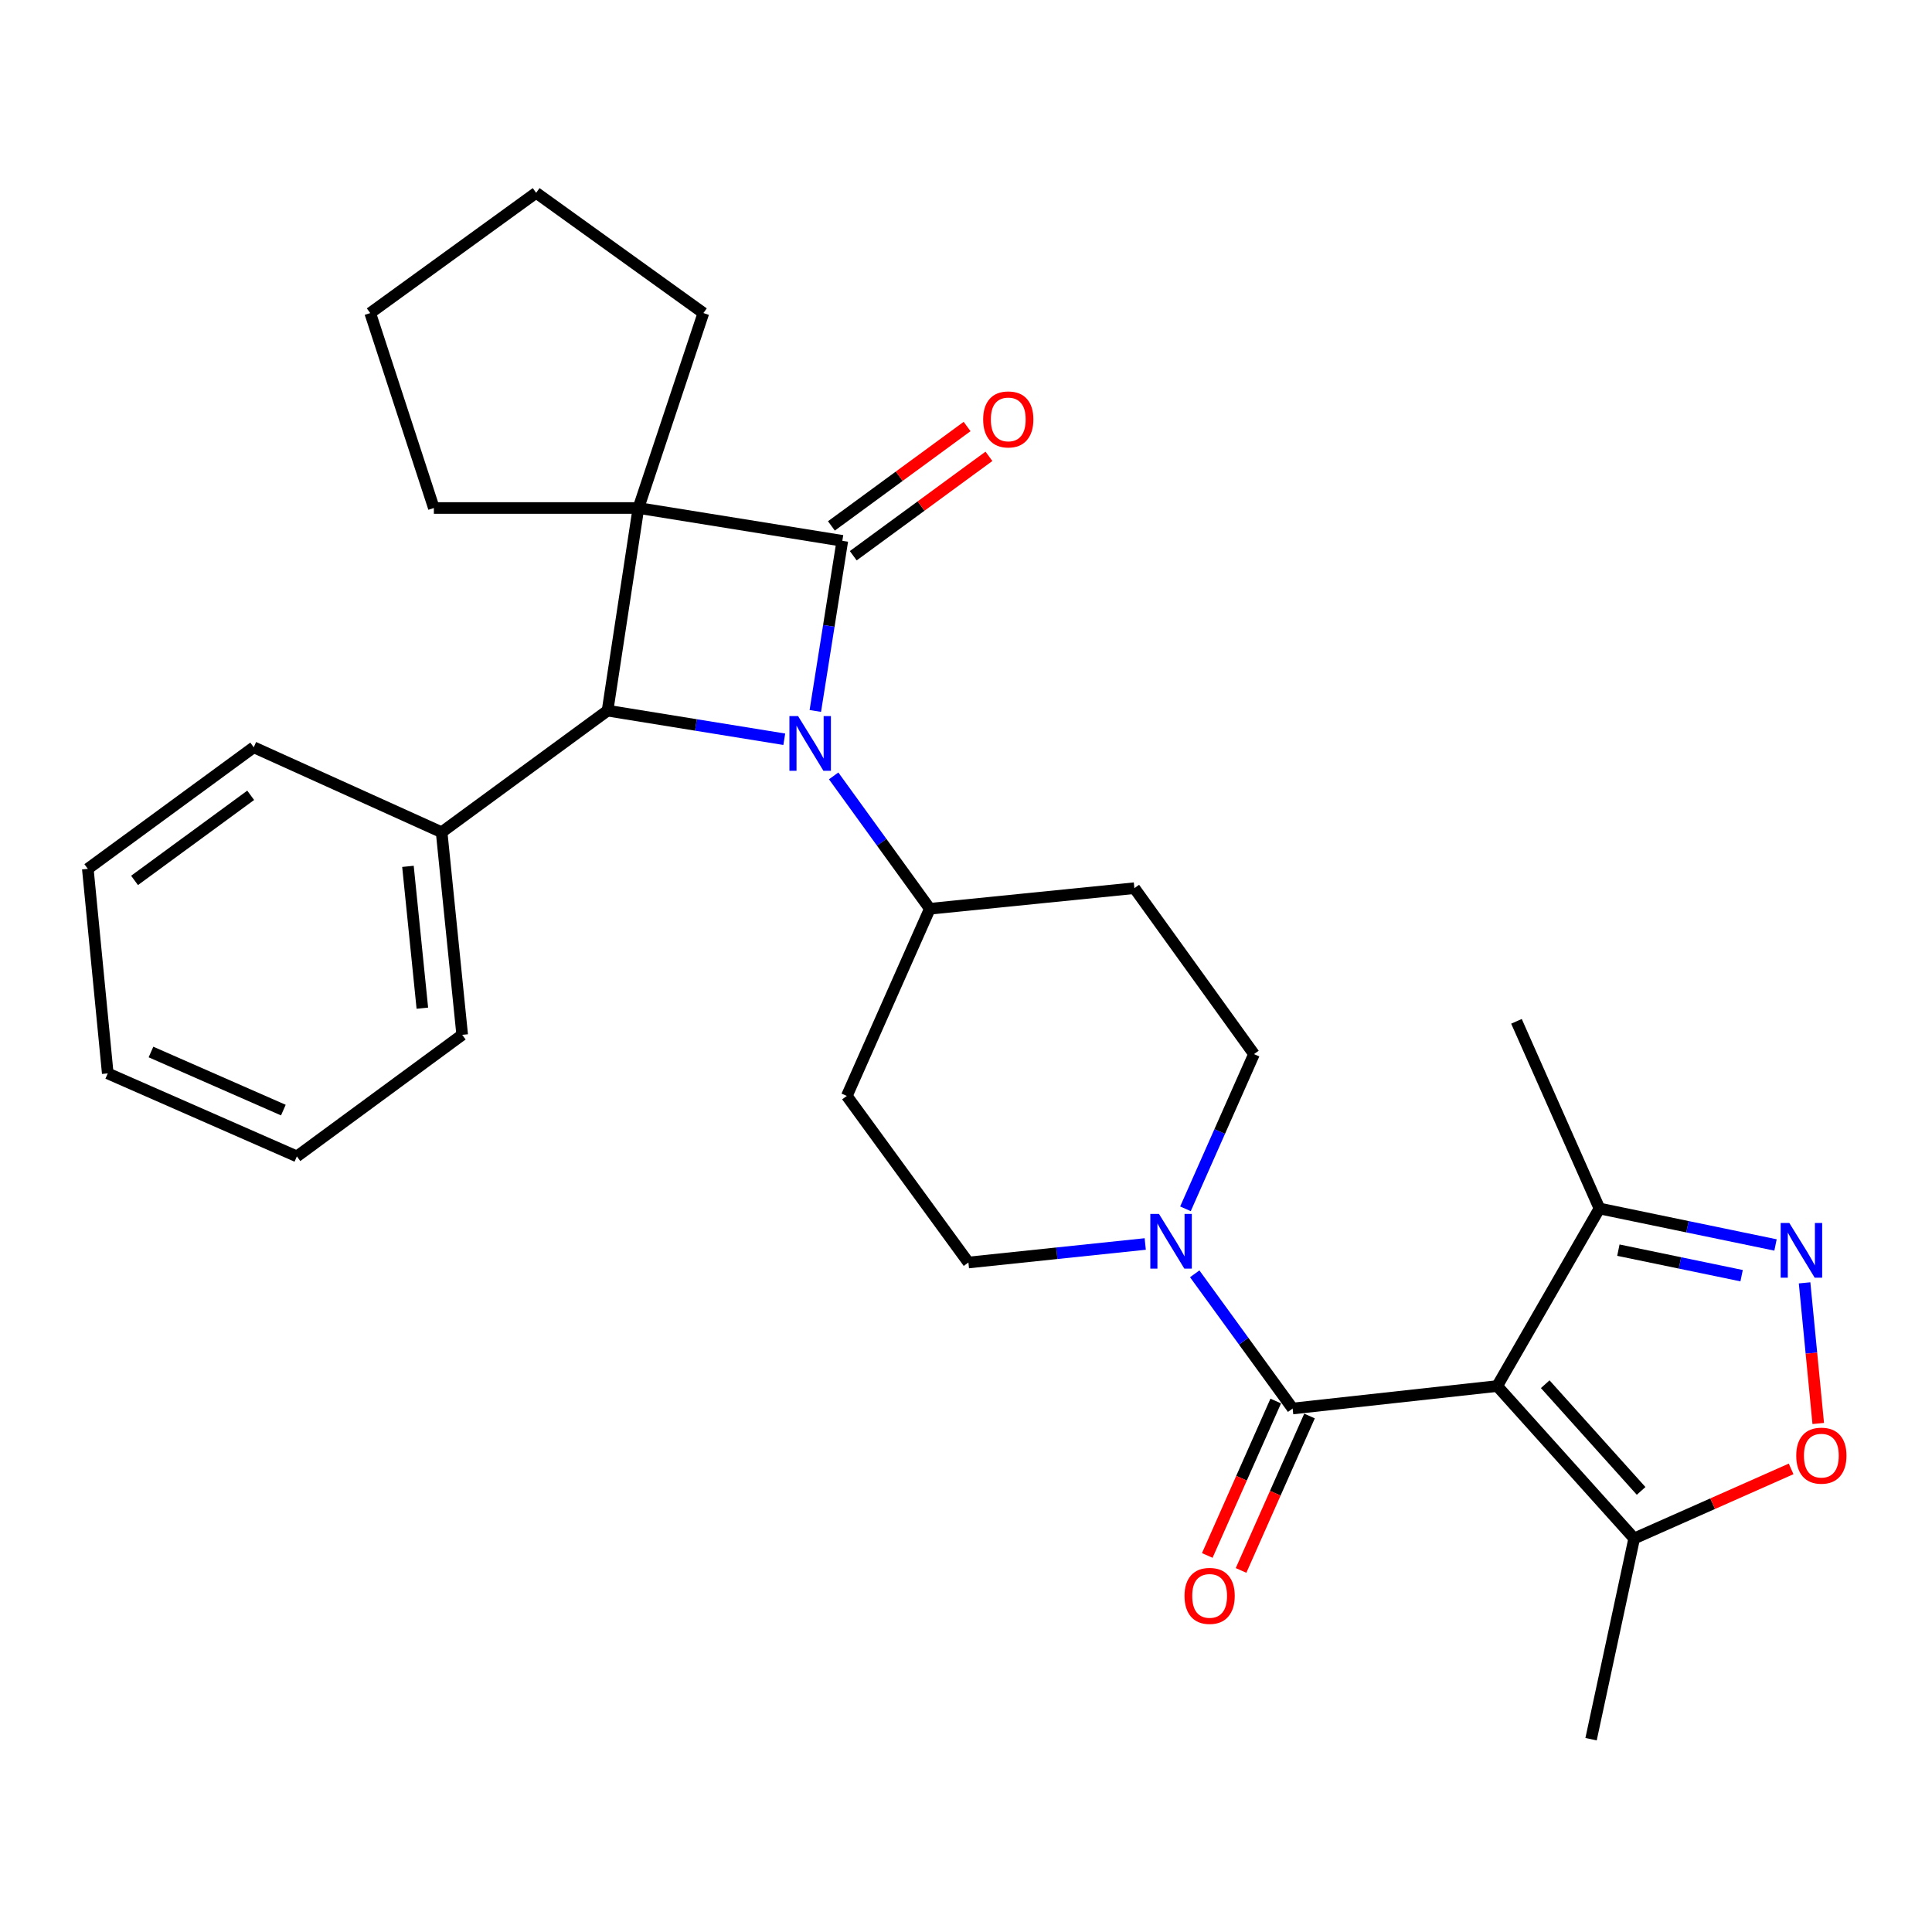 <?xml version='1.0' encoding='iso-8859-1'?>
<svg version='1.1' baseProfile='full'
              xmlns='http://www.w3.org/2000/svg'
                      xmlns:rdkit='http://www.rdkit.org/xml'
                      xmlns:xlink='http://www.w3.org/1999/xlink'
                  xml:space='preserve'
width='1000px' height='1000px' viewBox='0 0 1000 1000'>
<!-- END OF HEADER -->
<rect style='opacity:1.0;fill:#FFFFFF;stroke:none' width='1000' height='1000' x='0' y='0'> </rect>
<path class='bond-0' d='M 435.988,279.932 L 330.449,262.941' style='fill:none;fill-rule:evenodd;stroke:#000000;stroke-width:6px;stroke-linecap:butt;stroke-linejoin:miter;stroke-opacity:1' />
<path class='bond-1' d='M 435.988,279.932 L 428.997,323.959' style='fill:none;fill-rule:evenodd;stroke:#000000;stroke-width:6px;stroke-linecap:butt;stroke-linejoin:miter;stroke-opacity:1' />
<path class='bond-1' d='M 428.997,323.959 L 422.007,367.987' style='fill:none;fill-rule:evenodd;stroke:#0000FF;stroke-width:6px;stroke-linecap:butt;stroke-linejoin:miter;stroke-opacity:1' />
<path class='bond-11' d='M 441.64,287.646 L 476.755,261.92' style='fill:none;fill-rule:evenodd;stroke:#000000;stroke-width:6px;stroke-linecap:butt;stroke-linejoin:miter;stroke-opacity:1' />
<path class='bond-11' d='M 476.755,261.92 L 511.87,236.193' style='fill:none;fill-rule:evenodd;stroke:#FF0000;stroke-width:6px;stroke-linecap:butt;stroke-linejoin:miter;stroke-opacity:1' />
<path class='bond-11' d='M 430.336,272.217 L 465.451,246.49' style='fill:none;fill-rule:evenodd;stroke:#000000;stroke-width:6px;stroke-linecap:butt;stroke-linejoin:miter;stroke-opacity:1' />
<path class='bond-11' d='M 465.451,246.49 L 500.565,220.764' style='fill:none;fill-rule:evenodd;stroke:#FF0000;stroke-width:6px;stroke-linecap:butt;stroke-linejoin:miter;stroke-opacity:1' />
<path class='bond-18' d='M 330.449,262.941 L 224.569,262.941' style='fill:none;fill-rule:evenodd;stroke:#000000;stroke-width:6px;stroke-linecap:butt;stroke-linejoin:miter;stroke-opacity:1' />
<path class='bond-19' d='M 330.449,262.941 L 364.07,162.045' style='fill:none;fill-rule:evenodd;stroke:#000000;stroke-width:6px;stroke-linecap:butt;stroke-linejoin:miter;stroke-opacity:1' />
<path class='bond-29' d='M 330.449,262.941 L 314.467,367.832' style='fill:none;fill-rule:evenodd;stroke:#000000;stroke-width:6px;stroke-linecap:butt;stroke-linejoin:miter;stroke-opacity:1' />
<path class='bond-3' d='M 405.941,382.634 L 360.204,375.233' style='fill:none;fill-rule:evenodd;stroke:#0000FF;stroke-width:6px;stroke-linecap:butt;stroke-linejoin:miter;stroke-opacity:1' />
<path class='bond-3' d='M 360.204,375.233 L 314.467,367.832' style='fill:none;fill-rule:evenodd;stroke:#000000;stroke-width:6px;stroke-linecap:butt;stroke-linejoin:miter;stroke-opacity:1' />
<path class='bond-10' d='M 431.498,401.603 L 456.387,435.988' style='fill:none;fill-rule:evenodd;stroke:#0000FF;stroke-width:6px;stroke-linecap:butt;stroke-linejoin:miter;stroke-opacity:1' />
<path class='bond-10' d='M 456.387,435.988 L 481.277,470.374' style='fill:none;fill-rule:evenodd;stroke:#000000;stroke-width:6px;stroke-linecap:butt;stroke-linejoin:miter;stroke-opacity:1' />
<path class='bond-2' d='M 774.942,717.412 L 669.063,729.047' style='fill:none;fill-rule:evenodd;stroke:#000000;stroke-width:6px;stroke-linecap:butt;stroke-linejoin:miter;stroke-opacity:1' />
<path class='bond-7' d='M 774.942,717.412 L 845.85,796.311' style='fill:none;fill-rule:evenodd;stroke:#000000;stroke-width:6px;stroke-linecap:butt;stroke-linejoin:miter;stroke-opacity:1' />
<path class='bond-7' d='M 799.804,716.461 L 849.44,771.691' style='fill:none;fill-rule:evenodd;stroke:#000000;stroke-width:6px;stroke-linecap:butt;stroke-linejoin:miter;stroke-opacity:1' />
<path class='bond-9' d='M 774.942,717.412 L 827.881,625.516' style='fill:none;fill-rule:evenodd;stroke:#000000;stroke-width:6px;stroke-linecap:butt;stroke-linejoin:miter;stroke-opacity:1' />
<path class='bond-17' d='M 314.467,367.832 L 228.586,430.76' style='fill:none;fill-rule:evenodd;stroke:#000000;stroke-width:6px;stroke-linecap:butt;stroke-linejoin:miter;stroke-opacity:1' />
<path class='bond-4' d='M 669.063,729.047 L 643.722,694.185' style='fill:none;fill-rule:evenodd;stroke:#000000;stroke-width:6px;stroke-linecap:butt;stroke-linejoin:miter;stroke-opacity:1' />
<path class='bond-4' d='M 643.722,694.185 L 618.382,659.322' style='fill:none;fill-rule:evenodd;stroke:#0000FF;stroke-width:6px;stroke-linecap:butt;stroke-linejoin:miter;stroke-opacity:1' />
<path class='bond-14' d='M 660.32,725.171 L 642.601,765.136' style='fill:none;fill-rule:evenodd;stroke:#000000;stroke-width:6px;stroke-linecap:butt;stroke-linejoin:miter;stroke-opacity:1' />
<path class='bond-14' d='M 642.601,765.136 L 624.882,805.101' style='fill:none;fill-rule:evenodd;stroke:#FF0000;stroke-width:6px;stroke-linecap:butt;stroke-linejoin:miter;stroke-opacity:1' />
<path class='bond-14' d='M 677.805,732.924 L 660.086,772.889' style='fill:none;fill-rule:evenodd;stroke:#000000;stroke-width:6px;stroke-linecap:butt;stroke-linejoin:miter;stroke-opacity:1' />
<path class='bond-14' d='M 660.086,772.889 L 642.368,812.854' style='fill:none;fill-rule:evenodd;stroke:#FF0000;stroke-width:6px;stroke-linecap:butt;stroke-linejoin:miter;stroke-opacity:1' />
<path class='bond-5' d='M 919.002,644.395 L 873.442,634.956' style='fill:none;fill-rule:evenodd;stroke:#0000FF;stroke-width:6px;stroke-linecap:butt;stroke-linejoin:miter;stroke-opacity:1' />
<path class='bond-5' d='M 873.442,634.956 L 827.881,625.516' style='fill:none;fill-rule:evenodd;stroke:#000000;stroke-width:6px;stroke-linecap:butt;stroke-linejoin:miter;stroke-opacity:1' />
<path class='bond-5' d='M 901.454,660.292 L 869.562,653.685' style='fill:none;fill-rule:evenodd;stroke:#0000FF;stroke-width:6px;stroke-linecap:butt;stroke-linejoin:miter;stroke-opacity:1' />
<path class='bond-5' d='M 869.562,653.685 L 837.669,647.078' style='fill:none;fill-rule:evenodd;stroke:#000000;stroke-width:6px;stroke-linecap:butt;stroke-linejoin:miter;stroke-opacity:1' />
<path class='bond-33' d='M 934.046,664 L 937.583,700.398' style='fill:none;fill-rule:evenodd;stroke:#0000FF;stroke-width:6px;stroke-linecap:butt;stroke-linejoin:miter;stroke-opacity:1' />
<path class='bond-33' d='M 937.583,700.398 L 941.12,736.795' style='fill:none;fill-rule:evenodd;stroke:#FF0000;stroke-width:6px;stroke-linecap:butt;stroke-linejoin:miter;stroke-opacity:1' />
<path class='bond-6' d='M 613.592,625.677 L 631.328,585.643' style='fill:none;fill-rule:evenodd;stroke:#0000FF;stroke-width:6px;stroke-linecap:butt;stroke-linejoin:miter;stroke-opacity:1' />
<path class='bond-6' d='M 631.328,585.643 L 649.064,545.608' style='fill:none;fill-rule:evenodd;stroke:#000000;stroke-width:6px;stroke-linecap:butt;stroke-linejoin:miter;stroke-opacity:1' />
<path class='bond-31' d='M 592.768,643.888 L 547.006,648.681' style='fill:none;fill-rule:evenodd;stroke:#0000FF;stroke-width:6px;stroke-linecap:butt;stroke-linejoin:miter;stroke-opacity:1' />
<path class='bond-31' d='M 547.006,648.681 L 501.243,653.474' style='fill:none;fill-rule:evenodd;stroke:#000000;stroke-width:6px;stroke-linecap:butt;stroke-linejoin:miter;stroke-opacity:1' />
<path class='bond-8' d='M 845.85,796.311 L 886.465,778.305' style='fill:none;fill-rule:evenodd;stroke:#000000;stroke-width:6px;stroke-linecap:butt;stroke-linejoin:miter;stroke-opacity:1' />
<path class='bond-8' d='M 886.465,778.305 L 927.08,760.298' style='fill:none;fill-rule:evenodd;stroke:#FF0000;stroke-width:6px;stroke-linecap:butt;stroke-linejoin:miter;stroke-opacity:1' />
<path class='bond-20' d='M 845.85,796.311 L 823.535,900.203' style='fill:none;fill-rule:evenodd;stroke:#000000;stroke-width:6px;stroke-linecap:butt;stroke-linejoin:miter;stroke-opacity:1' />
<path class='bond-21' d='M 827.881,625.516 L 784.92,528.638' style='fill:none;fill-rule:evenodd;stroke:#000000;stroke-width:6px;stroke-linecap:butt;stroke-linejoin:miter;stroke-opacity:1' />
<path class='bond-12' d='M 481.277,470.374 L 438.315,567.253' style='fill:none;fill-rule:evenodd;stroke:#000000;stroke-width:6px;stroke-linecap:butt;stroke-linejoin:miter;stroke-opacity:1' />
<path class='bond-13' d='M 481.277,470.374 L 587.156,459.716' style='fill:none;fill-rule:evenodd;stroke:#000000;stroke-width:6px;stroke-linecap:butt;stroke-linejoin:miter;stroke-opacity:1' />
<path class='bond-15' d='M 438.315,567.253 L 501.243,653.474' style='fill:none;fill-rule:evenodd;stroke:#000000;stroke-width:6px;stroke-linecap:butt;stroke-linejoin:miter;stroke-opacity:1' />
<path class='bond-16' d='M 587.156,459.716 L 649.064,545.608' style='fill:none;fill-rule:evenodd;stroke:#000000;stroke-width:6px;stroke-linecap:butt;stroke-linejoin:miter;stroke-opacity:1' />
<path class='bond-22' d='M 228.586,430.76 L 239.234,535.63' style='fill:none;fill-rule:evenodd;stroke:#000000;stroke-width:6px;stroke-linecap:butt;stroke-linejoin:miter;stroke-opacity:1' />
<path class='bond-22' d='M 211.154,448.422 L 218.607,521.831' style='fill:none;fill-rule:evenodd;stroke:#000000;stroke-width:6px;stroke-linecap:butt;stroke-linejoin:miter;stroke-opacity:1' />
<path class='bond-23' d='M 228.586,430.76 L 131.335,386.789' style='fill:none;fill-rule:evenodd;stroke:#000000;stroke-width:6px;stroke-linecap:butt;stroke-linejoin:miter;stroke-opacity:1' />
<path class='bond-25' d='M 224.569,262.941 L 191.628,162.045' style='fill:none;fill-rule:evenodd;stroke:#000000;stroke-width:6px;stroke-linecap:butt;stroke-linejoin:miter;stroke-opacity:1' />
<path class='bond-24' d='M 364.07,162.045 L 277.509,99.797' style='fill:none;fill-rule:evenodd;stroke:#000000;stroke-width:6px;stroke-linecap:butt;stroke-linejoin:miter;stroke-opacity:1' />
<path class='bond-27' d='M 239.234,535.63 L 153.661,598.547' style='fill:none;fill-rule:evenodd;stroke:#000000;stroke-width:6px;stroke-linecap:butt;stroke-linejoin:miter;stroke-opacity:1' />
<path class='bond-26' d='M 131.335,386.789 L 45.455,449.706' style='fill:none;fill-rule:evenodd;stroke:#000000;stroke-width:6px;stroke-linecap:butt;stroke-linejoin:miter;stroke-opacity:1' />
<path class='bond-26' d='M 129.757,411.656 L 69.641,455.698' style='fill:none;fill-rule:evenodd;stroke:#000000;stroke-width:6px;stroke-linecap:butt;stroke-linejoin:miter;stroke-opacity:1' />
<path class='bond-30' d='M 277.509,99.797 L 191.628,162.045' style='fill:none;fill-rule:evenodd;stroke:#000000;stroke-width:6px;stroke-linecap:butt;stroke-linejoin:miter;stroke-opacity:1' />
<path class='bond-28' d='M 45.455,449.706 L 55.773,555.586' style='fill:none;fill-rule:evenodd;stroke:#000000;stroke-width:6px;stroke-linecap:butt;stroke-linejoin:miter;stroke-opacity:1' />
<path class='bond-32' d='M 153.661,598.547 L 55.773,555.586' style='fill:none;fill-rule:evenodd;stroke:#000000;stroke-width:6px;stroke-linecap:butt;stroke-linejoin:miter;stroke-opacity:1' />
<path class='bond-32' d='M 146.665,574.588 L 78.143,544.515' style='fill:none;fill-rule:evenodd;stroke:#000000;stroke-width:6px;stroke-linecap:butt;stroke-linejoin:miter;stroke-opacity:1' />
<path  class='atom-2' d='M 413.077 370.642
L 422.357 385.642
Q 423.277 387.122, 424.757 389.802
Q 426.237 392.482, 426.317 392.642
L 426.317 370.642
L 430.077 370.642
L 430.077 398.962
L 426.197 398.962
L 416.237 382.562
Q 415.077 380.642, 413.837 378.442
Q 412.637 376.242, 412.277 375.562
L 412.277 398.962
L 408.597 398.962
L 408.597 370.642
L 413.077 370.642
' fill='#0000FF'/>
<path  class='atom-6' d='M 926.151 633.013
L 935.431 648.013
Q 936.351 649.493, 937.831 652.173
Q 939.311 654.853, 939.391 655.013
L 939.391 633.013
L 943.151 633.013
L 943.151 661.333
L 939.271 661.333
L 929.311 644.933
Q 928.151 643.013, 926.911 640.813
Q 925.711 638.613, 925.351 637.933
L 925.351 661.333
L 921.671 661.333
L 921.671 633.013
L 926.151 633.013
' fill='#0000FF'/>
<path  class='atom-7' d='M 599.885 628.326
L 609.165 643.326
Q 610.085 644.806, 611.565 647.486
Q 613.045 650.166, 613.125 650.326
L 613.125 628.326
L 616.885 628.326
L 616.885 656.646
L 613.005 656.646
L 603.045 640.246
Q 601.885 638.326, 600.645 636.126
Q 599.445 633.926, 599.085 633.246
L 599.085 656.646
L 595.405 656.646
L 595.405 628.326
L 599.885 628.326
' fill='#0000FF'/>
<path  class='atom-9' d='M 929.729 753.44
Q 929.729 746.64, 933.089 742.84
Q 936.449 739.04, 942.729 739.04
Q 949.009 739.04, 952.369 742.84
Q 955.729 746.64, 955.729 753.44
Q 955.729 760.32, 952.329 764.24
Q 948.929 768.12, 942.729 768.12
Q 936.489 768.12, 933.089 764.24
Q 929.729 760.36, 929.729 753.44
M 942.729 764.92
Q 947.049 764.92, 949.369 762.04
Q 951.729 759.12, 951.729 753.44
Q 951.729 747.88, 949.369 745.08
Q 947.049 742.24, 942.729 742.24
Q 938.409 742.24, 936.049 745.04
Q 933.729 747.84, 933.729 753.44
Q 933.729 759.16, 936.049 762.04
Q 938.409 764.92, 942.729 764.92
' fill='#FF0000'/>
<path  class='atom-12' d='M 508.879 217.084
Q 508.879 210.284, 512.239 206.484
Q 515.599 202.684, 521.879 202.684
Q 528.159 202.684, 531.519 206.484
Q 534.879 210.284, 534.879 217.084
Q 534.879 223.964, 531.479 227.884
Q 528.079 231.764, 521.879 231.764
Q 515.639 231.764, 512.239 227.884
Q 508.879 224.004, 508.879 217.084
M 521.879 228.564
Q 526.199 228.564, 528.519 225.684
Q 530.879 222.764, 530.879 217.084
Q 530.879 211.524, 528.519 208.724
Q 526.199 205.884, 521.879 205.884
Q 517.559 205.884, 515.199 208.684
Q 512.879 211.484, 512.879 217.084
Q 512.879 222.804, 515.199 225.684
Q 517.559 228.564, 521.879 228.564
' fill='#FF0000'/>
<path  class='atom-15' d='M 613.101 826.027
Q 613.101 819.227, 616.461 815.427
Q 619.821 811.627, 626.101 811.627
Q 632.381 811.627, 635.741 815.427
Q 639.101 819.227, 639.101 826.027
Q 639.101 832.907, 635.701 836.827
Q 632.301 840.707, 626.101 840.707
Q 619.861 840.707, 616.461 836.827
Q 613.101 832.947, 613.101 826.027
M 626.101 837.507
Q 630.421 837.507, 632.741 834.627
Q 635.101 831.707, 635.101 826.027
Q 635.101 820.467, 632.741 817.667
Q 630.421 814.827, 626.101 814.827
Q 621.781 814.827, 619.421 817.627
Q 617.101 820.427, 617.101 826.027
Q 617.101 831.747, 619.421 834.627
Q 621.781 837.507, 626.101 837.507
' fill='#FF0000'/>
</svg>
